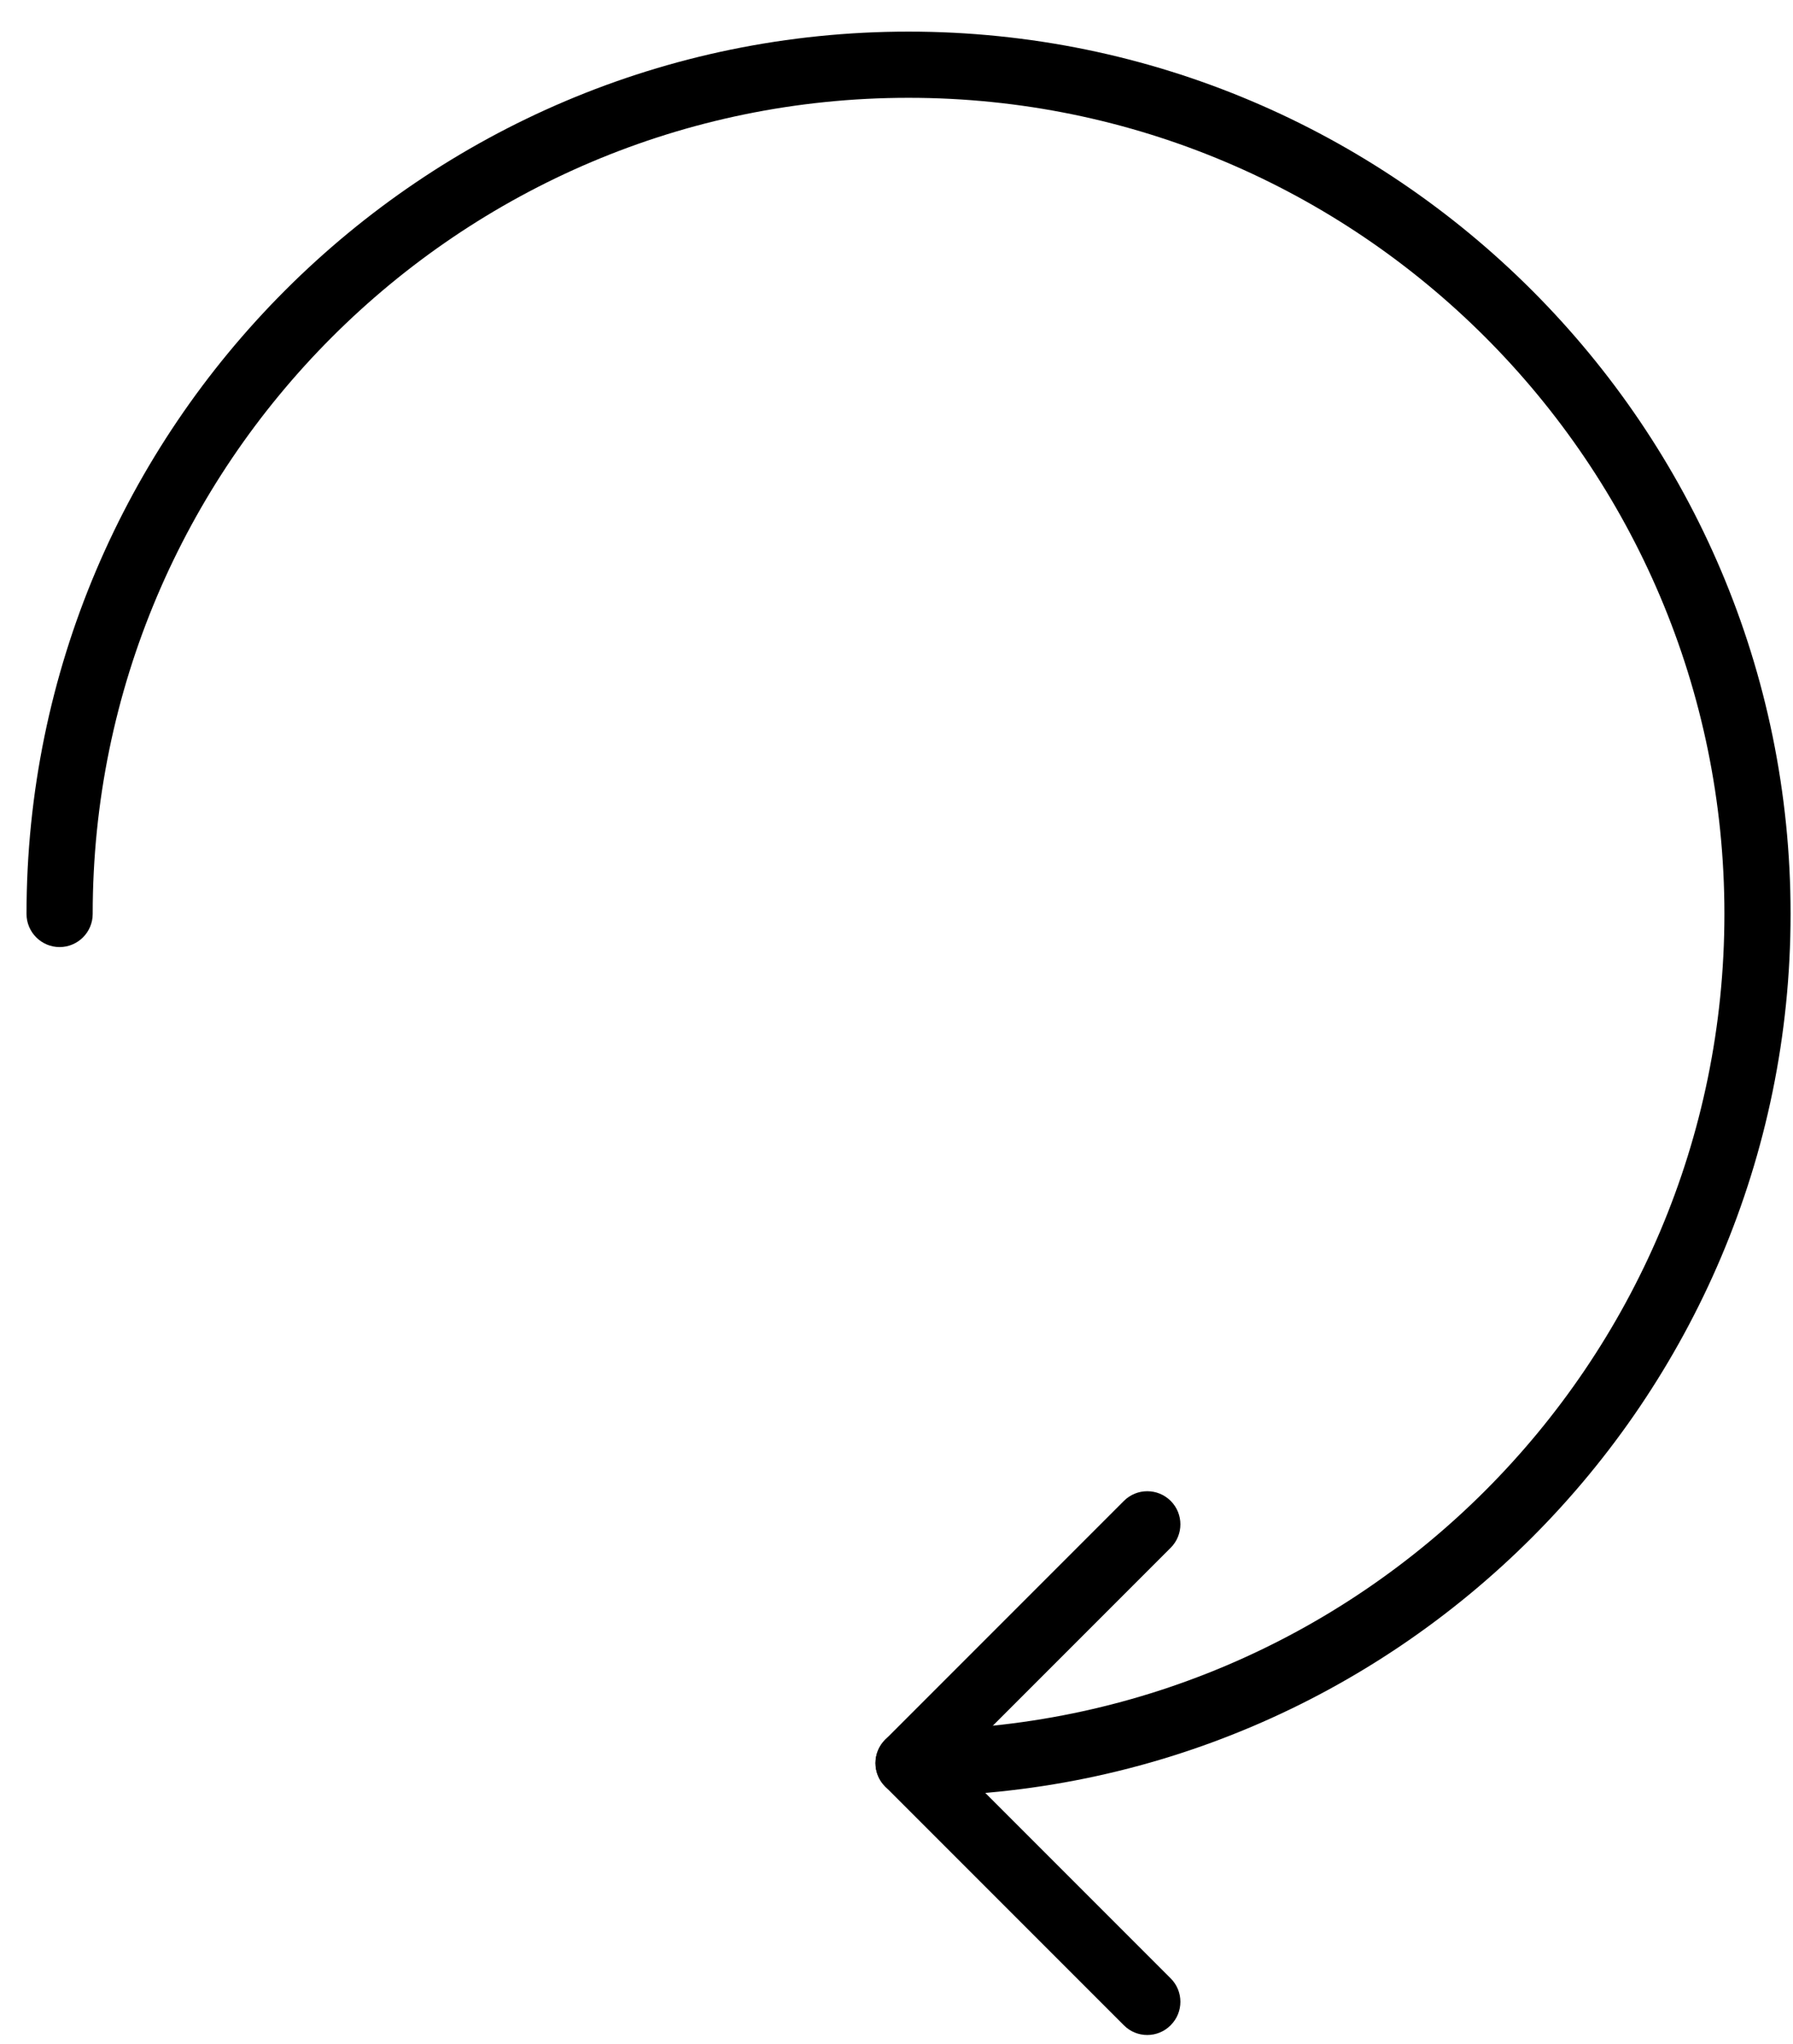 <svg width="43" height="49" viewBox="0 0 43 49" fill="none" xmlns="http://www.w3.org/2000/svg">
<path d="M27.514 48.787C27.31 48.787 27.107 48.71 26.953 48.554L21.229 42.83C20.919 42.52 20.919 42.017 21.229 41.707L26.953 35.983C27.263 35.673 27.765 35.673 28.076 35.983C28.386 36.293 28.386 36.795 28.076 37.106L22.914 42.268L28.076 47.43C28.386 47.74 28.386 48.242 28.076 48.552C27.92 48.71 27.717 48.787 27.514 48.787Z" fill="black"/>
<path d="M21.789 43.063C21.351 43.063 20.995 42.707 20.995 42.269C20.995 41.831 21.351 41.475 21.789 41.475C32.578 41.475 41.355 32.698 41.355 21.91C41.355 11.121 32.578 2.345 21.789 2.345C11.001 2.345 2.223 11.123 2.223 21.911C2.223 22.349 1.867 22.705 1.429 22.705C0.992 22.705 0.636 22.349 0.636 21.911C0.636 10.247 10.125 0.758 21.789 0.758C33.453 0.758 42.942 10.247 42.942 21.911C42.941 33.575 33.452 43.063 21.789 43.063Z" fill="black"/>
</svg>
